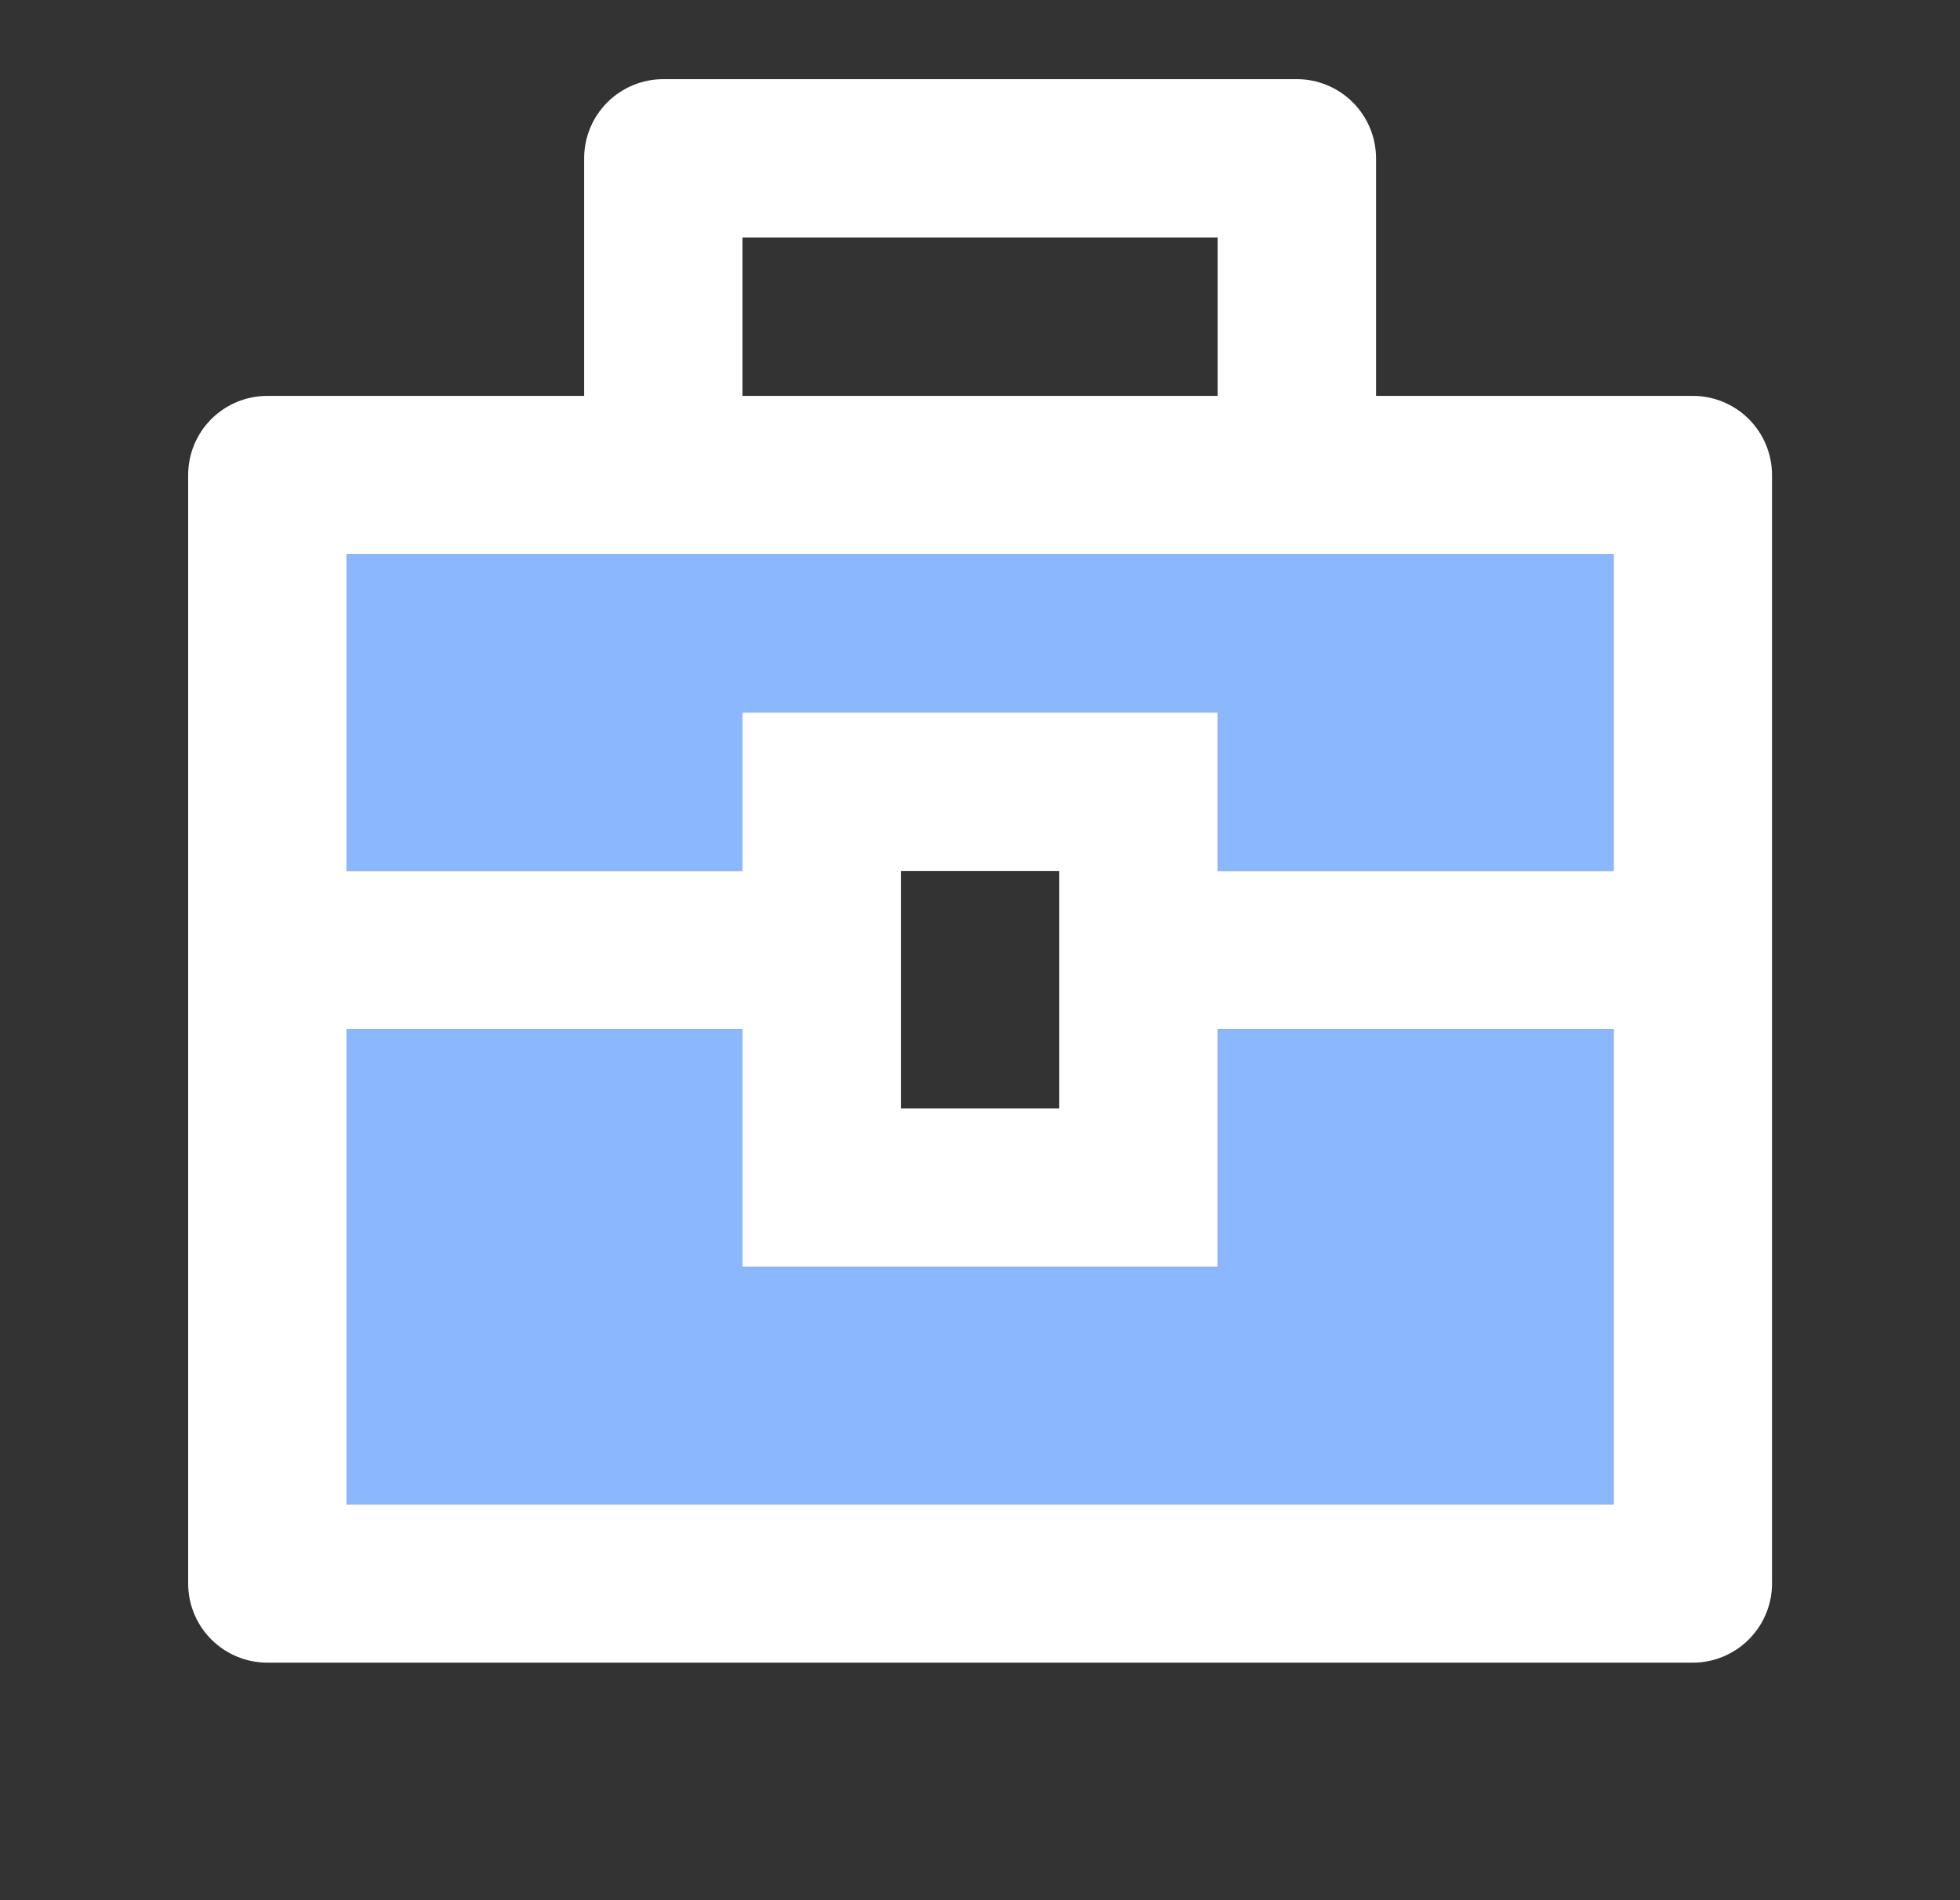 <svg width="33" height="32" viewBox="0 0 33 32" fill="none" xmlns="http://www.w3.org/2000/svg">
<rect x="0" y="0" width="33" height="32" fill="#333333" stroke="none"/>
<g clip-path="url(#clip0_11889_13057)">
<path d="M9.835 6.667V2.667C9.835 2.313 9.975 1.974 10.225 1.724C10.475 1.474 10.814 1.333 11.168 1.333H21.835C22.188 1.333 22.527 1.474 22.777 1.724C23.027 1.974 23.168 2.313 23.168 2.667V6.667H28.501C28.855 6.667 29.194 6.807 29.444 7.057C29.694 7.307 29.835 7.646 29.835 8V26.667C29.835 27.02 29.694 27.359 29.444 27.609C29.194 27.859 28.855 28 28.501 28H4.501C4.148 28 3.809 27.859 3.558 27.609C3.308 27.359 3.168 27.02 3.168 26.667V8C3.168 7.646 3.308 7.307 3.558 7.057C3.809 6.807 4.148 6.667 4.501 6.667H9.835ZM12.501 17.333H5.835V25.333H27.168V17.333H20.501V21.333H12.501V17.333ZM27.168 9.333H5.835V14.667H12.501V12H20.501V14.667H27.168V9.333ZM15.168 14.667V18.667H17.835V14.667H15.168ZM12.501 4V6.667H20.501V4H12.501Z" fill="white"/>
<path d="M27.168 9.333H5.835V14.667H12.501V12H20.501V14.667H27.168V9.333Z" fill="#8AB7FD"/>
<path d="M12.501 17.333H5.835V25.333H27.168V17.333H20.501V21.333H12.501V17.333Z" fill="#8AB7FD"/>
</g>
<defs>
<clipPath id="clip0_11889_13057">
<rect width="32" height="32" fill="white" transform="translate(0.5)"/>
</clipPath>
</defs>
</svg>
